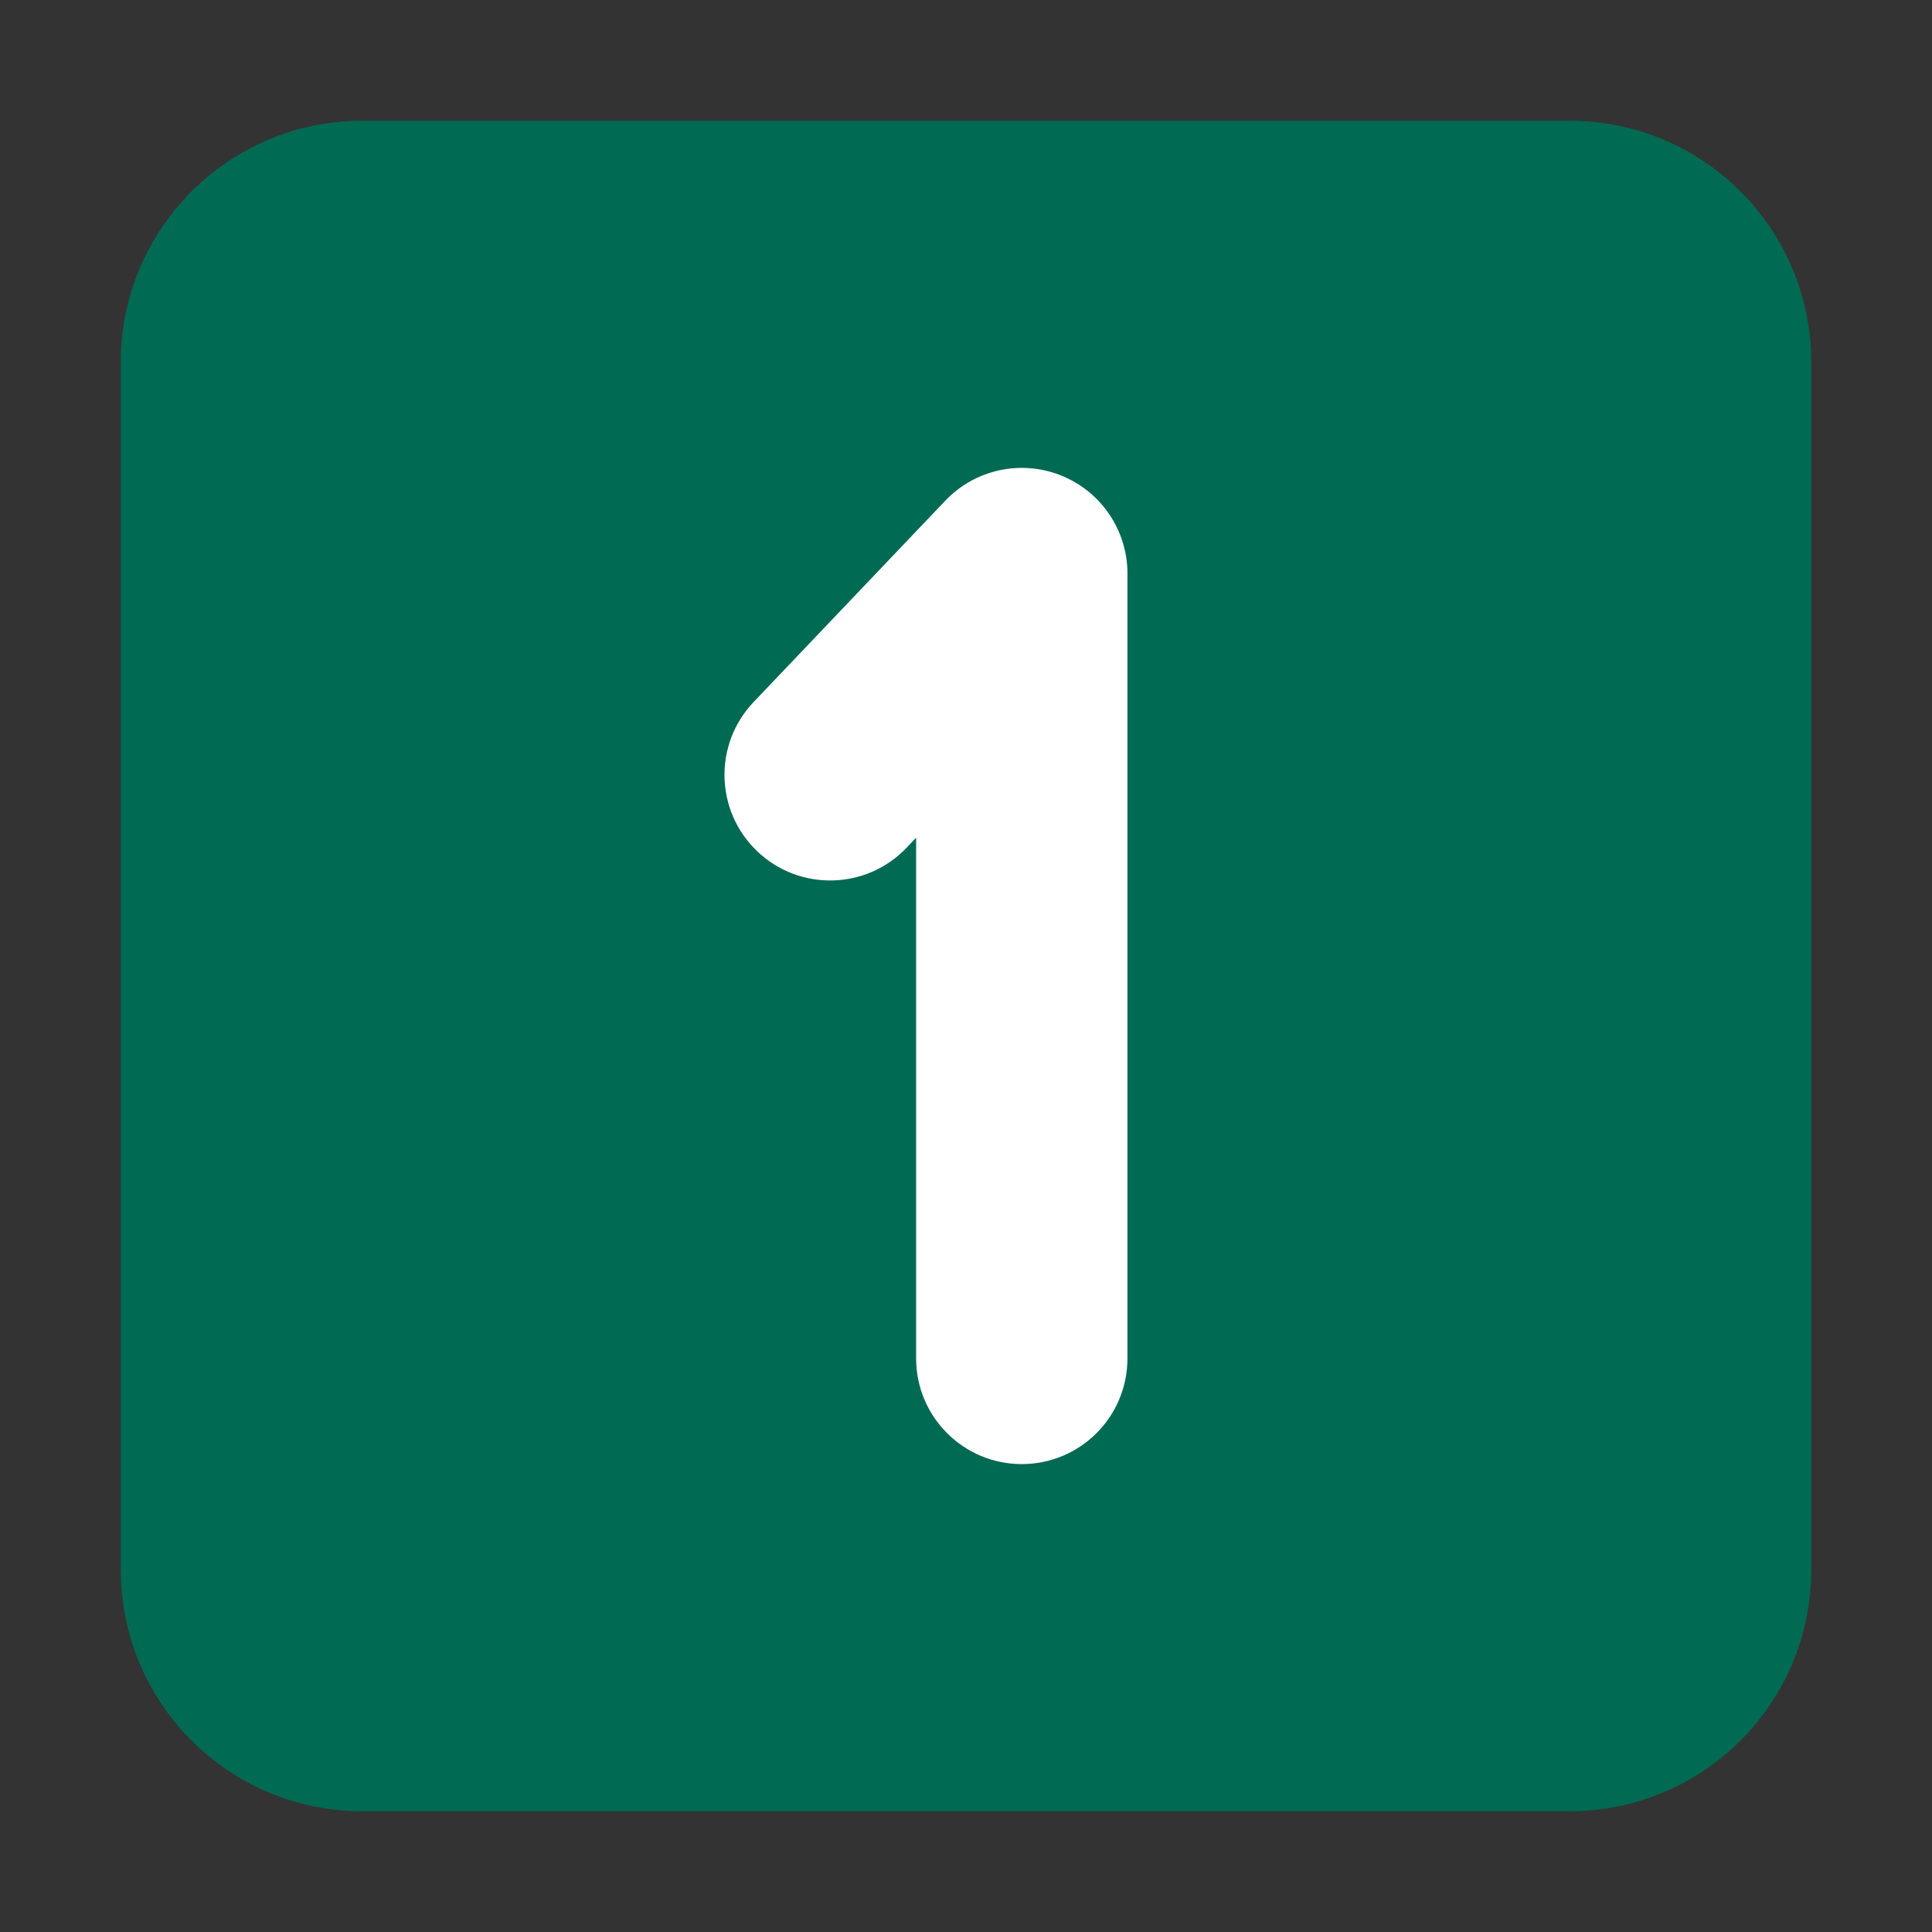 <?xml version="1.0" encoding="UTF-8"?> <svg xmlns="http://www.w3.org/2000/svg" viewBox="1984 2484 32 32" width="32" height="32" data-guides="{&quot;vertical&quot;:[],&quot;horizontal&quot;:[]}"><rect x="1984" y="2484" width="32" height="32" fill="#333333" stroke="none"/><path fill="#006a53" stroke="none" fill-opacity="1" stroke-width="1" stroke-opacity="1" color="rgb(51, 51, 51)" font-size-adjust="none" id="tSvg19151391595" title="Path 1" d="M 1986 2490 C 1986 2487.791 1987.791 2486 1990 2486C 1996.667 2486 2003.333 2486 2010 2486C 2012.209 2486 2014 2487.791 2014 2490C 2014 2496.667 2014 2503.333 2014 2510C 2014 2512.209 2012.209 2514 2010 2514C 2003.333 2514 1996.667 2514 1990 2514C 1987.791 2514 1986 2512.209 1986 2510C 1986 2503.333 1986 2496.667 1986 2490Z"></path><path fill="white" stroke="none" fill-opacity="1" stroke-width="1" stroke-opacity="1" color="rgb(51, 51, 51)" font-size-adjust="none" id="tSvg75c0bfa4b3" title="Path 2" d="M 2001.574 2491.875 C 2002.239 2492.141 2002.674 2492.784 2002.674 2493.5C 2002.674 2497.833 2002.674 2502.167 2002.674 2506.5C 2002.674 2507.467 2001.891 2508.25 2000.924 2508.25C 1999.958 2508.25 1999.174 2507.467 1999.174 2506.5C 1999.174 2503.625 1999.174 2500.75 1999.174 2497.875C 1999.122 2497.93 1999.07 2497.985 1999.017 2498.04C 1998.351 2498.74 1997.243 2498.767 1996.543 2498.101C 1995.843 2497.434 1995.816 2496.327 1996.483 2495.627C 1997.541 2494.515 1998.599 2493.404 1999.657 2492.293C 2000.15 2491.775 2000.91 2491.609 2001.574 2491.875Z"></path><defs></defs></svg> 